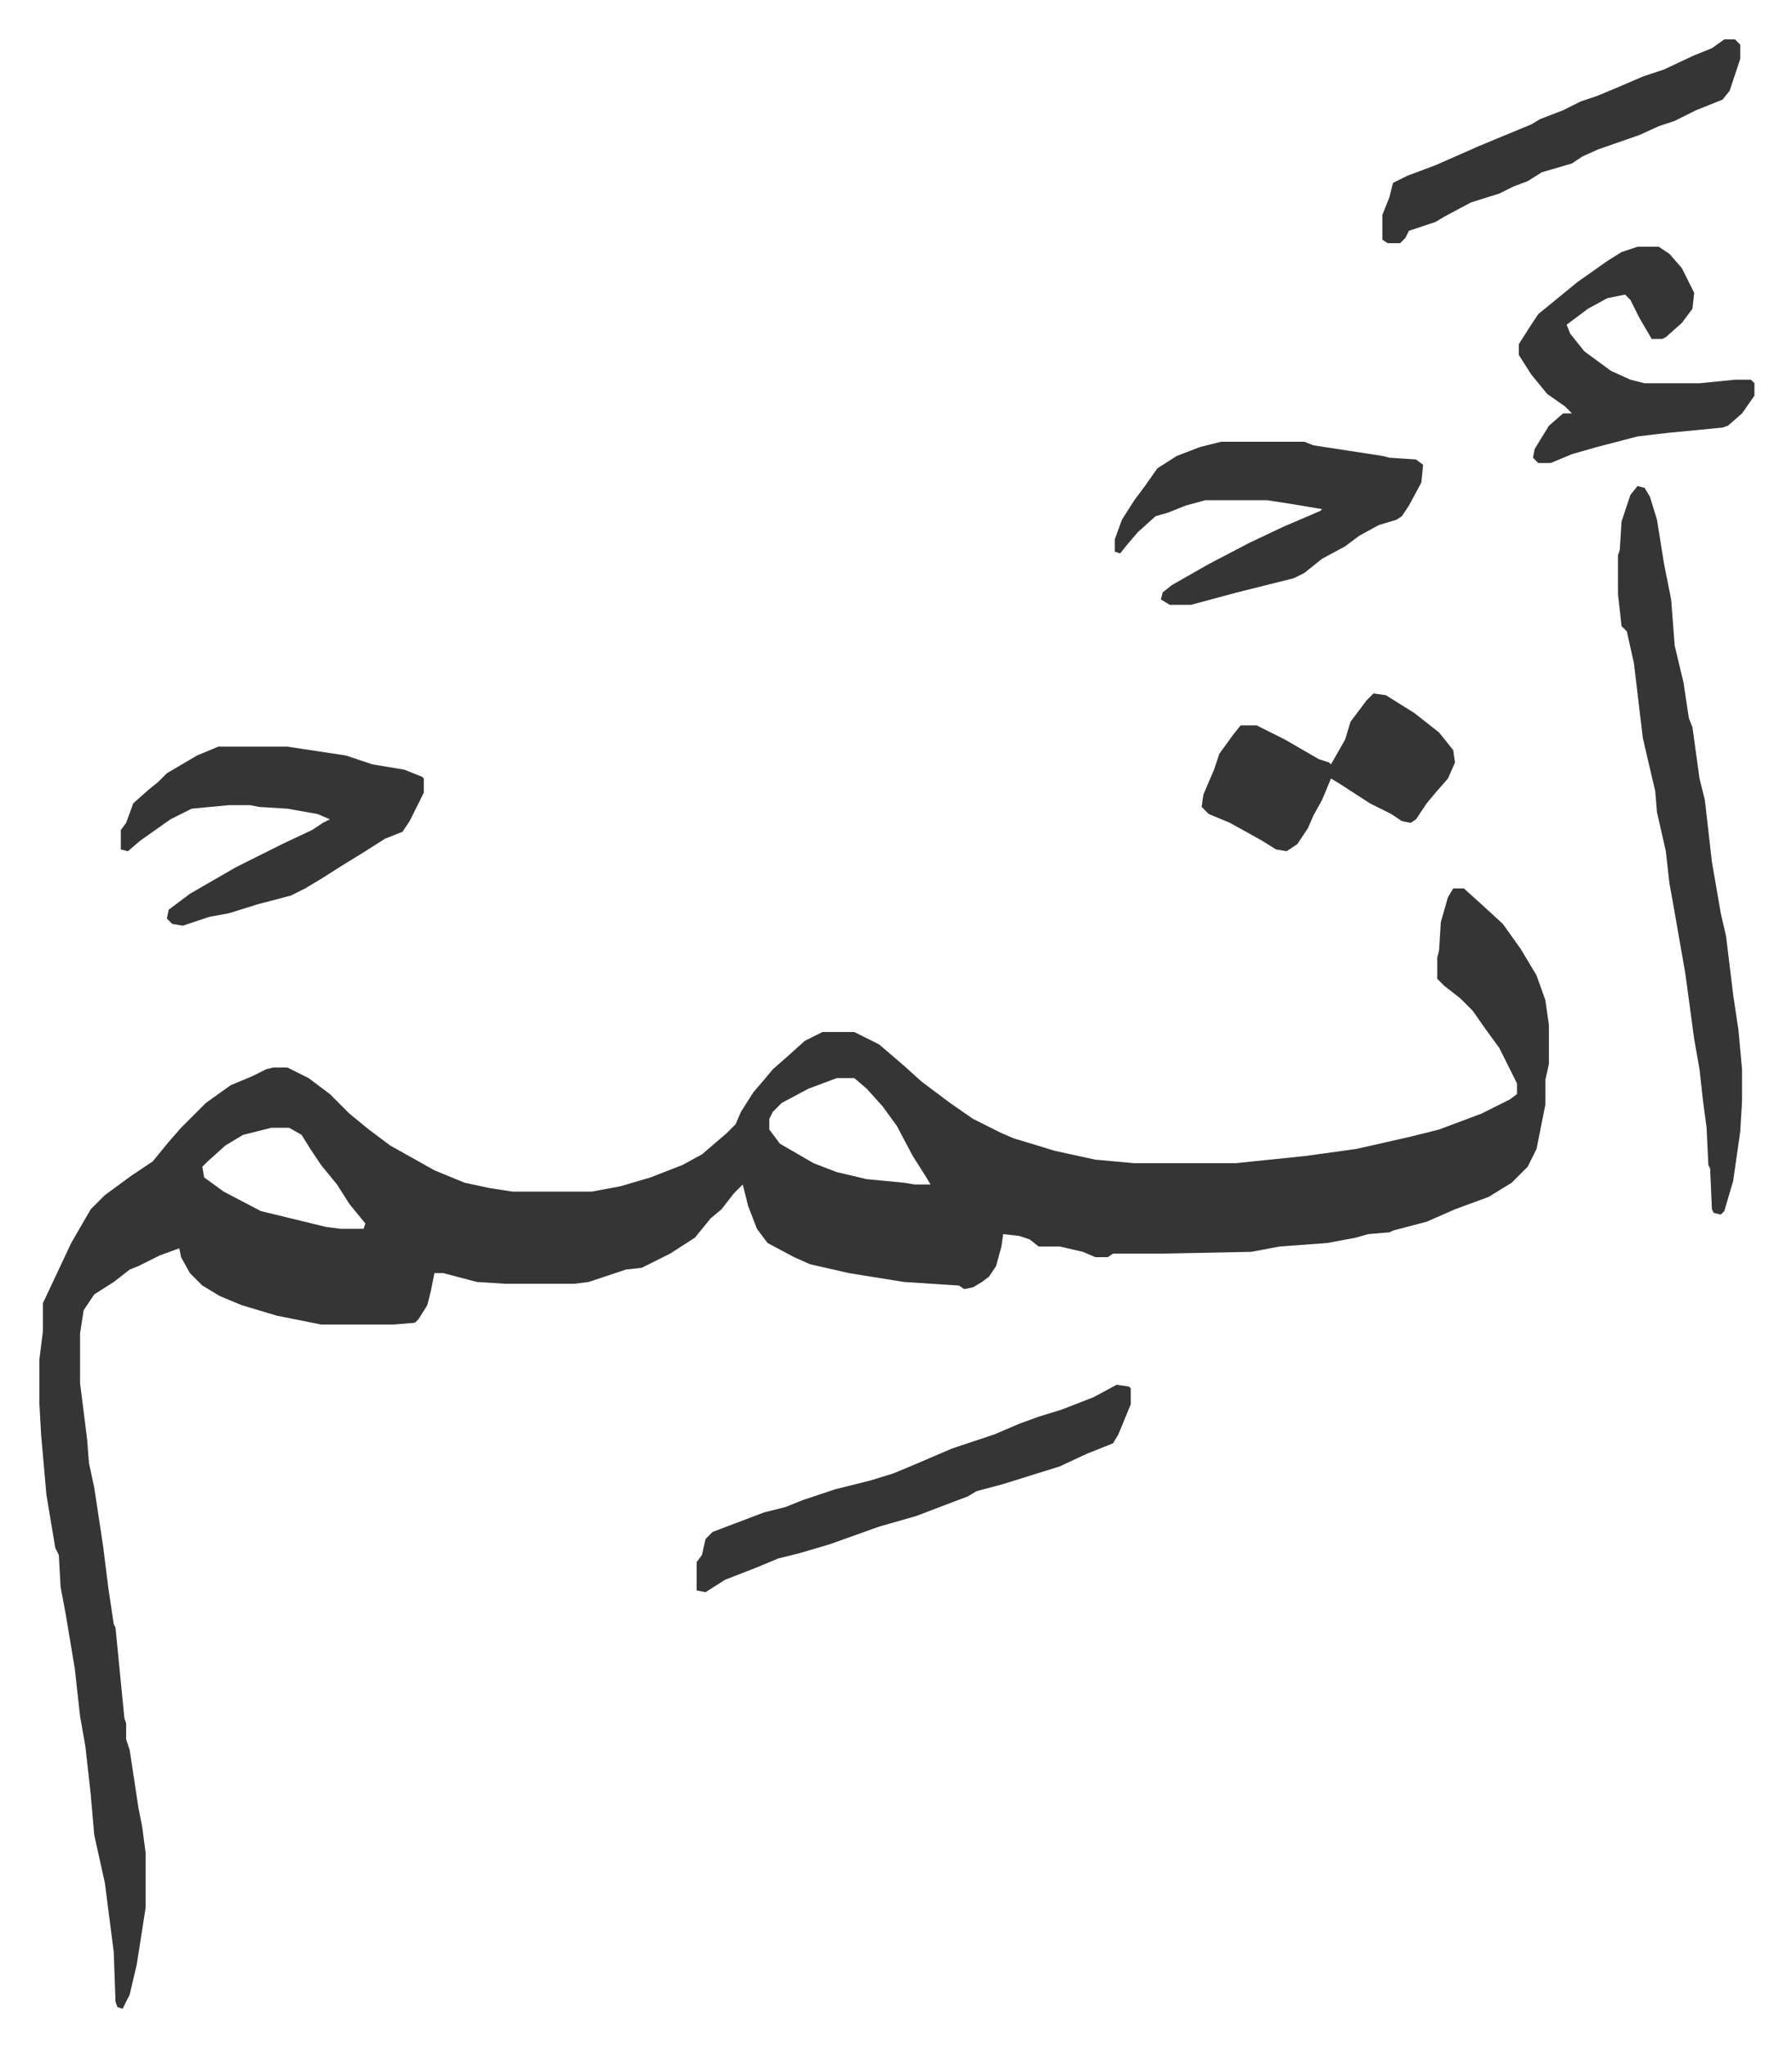 <svg xmlns="http://www.w3.org/2000/svg" role="img" viewBox="-22.20 272.80 1011.40 1154.40"><path fill="#353535" id="rule_normal" d="M798 774h6l10 9 12 11 10 14 9 15 5 14 2 14v22l-2 9v14l-5 25-5 10-9 9-13 8-19 7-16 7-19 5-2 1-12 1-7 2-16 3-27 2-16 3-51 1h-27l-3 2h-7l-7-3-13-3h-12l-5-4-6-2-9-1-1 7-3 11-4 6-4 3-5 3-5 1-3-2-31-2-31-5-22-5-9-4-15-8-6-8-5-13-3-12-5 5-7 9-6 5-9 11-14 9-16 8-9 1-21 7-8 1h-39l-16-1-19-5h-5l-2 10-2 8-5 8-2 2-12 1h-41l-25-5-20-6-12-5-10-6-7-7-5-9-1-5-11 4-12 6-5 2-9 7-11 7-6 9-2 13v28l4 32 1 13 3 14 5 33 3 24 3 20 1 2 5 51 1 3v9l2 6 5 33 2 10 2 15v31l-5 32-4 17-4 8-3-1-1-3-1-28-5-39-6-27-2-23-3-27-3-17-3-27-5-30-3-16-1-18-2-4-5-30-3-34-1-18v-24l2-16v-16l16-34 11-19 8-8 15-11 12-8 9-11 7-8 14-14 14-10 12-5 8-4 4-1h8l12 6 12 9 11 11 11 9 12 9 25 14 17 7 14 3 13 2h45l16-3 17-5 18-7 11-6 14-12 5-5 3-7 7-11 6-7 5-6 8-7 10-9 10-5h18l14 7 14 12 10 9 16 12 13 9 16 8 7 3 10 3 13 4 23 5 22 2h57l39-4 29-4 9-2 22-5 16-4 24-9 16-8 4-3v-6l-10-20-8-11-7-10-7-7-9-7-4-4v-12l1-4 1-16 4-14zM450 881l-16 6-15 8-5 5-2 4v6l6 8 19 11 13 5 17 4 21 2 6 1h9l-3-5-7-11-9-17-8-11-9-10-7-6zm-319 28l-16 4-10 6-10 9-3 3 1 6 11 8 21 11 37 9 8 1h13l1-3-9-11-7-11-9-11-6-9-5-8-7-4zm771-362l4 1 3 5 4 13 4 25 4 20 2 26 5 21 3 20 2 5 4 29 3 12 4 35 5 29 3 13 4 33 3 20 2 22v18l-1 17-4 28-5 17-2 2-4-1-1-2-1-23-1-2-1-21-2-15-2-18-3-17-5-37-7-40-2-11-2-18-5-22-1-12-4-17-3-13-5-42-4-18-3-3-2-18v-22l1-3 1-16 5-15zM101 694h39l33 5 15 5 18 3 10 4 1 1v8l-8 16-4 6-10 4-11 7-13 8-11 7-10 6-8 4-19 5-16 5-11 2-15 5-6-1-3-3 1-5 12-9 26-15 26-13 17-8 6-4 4-2-7-3-17-3-16-1-5-1h-12l-21 2-12 6-17 12-7 6-4-1v-11l3-4 4-11 9-8 5-4 5-5 17-10zm566-172h47l5 2 39 6 4 1 15 1 4 3-1 10-7 13-4 6-3 2-10 3-11 6-8 6-13 7-10 8-6 3-16 4-16 4-26 7h-12l-5-3 1-4 5-4 21-12 23-12 19-9 21-9 1-1-18-3-13-2h-35l-11 3-10 4-7 2-10 9-6 7-4 5-3-1v-7l4-11 7-11 6-8 7-10 11-7 13-5z"/><path fill="#353535" id="rule_normal" d="M608 1054l7 1 1 1v9l-7 17-3 5-15 6-15 7-32 10-15 4-5 3-8 3-21 8-21 6-28 10-17 5-12 3-12 5-18 7-11 7-5-1v-16l3-4 2-9 4-4 29-11 12-3 10-4 18-6 20-5 13-4 12-5 21-9 24-8 14-6 11-4 13-4 18-7zm294-642h12l6 4 7 8 7 14-1 9-6 8-9 8-2 1h-6l-7-12-5-10-3-3-10 2-11 6-12 9 2 5 8 10 15 11 11 5 8 2h31l20-2h9l2 2v7l-7 10-8 7-3 1-31 3-17 2-23 6-14 4-12 5h-7l-3-3 1-5 8-13 8-7h5l-4-4-10-7-9-11-7-11v-6l7-11 4-6 11-9 11-9 17-12 8-5zM753 664l7 1 16 10 14 11 8 10 1 7-4 9-7 8-5 6-6 9-3 2-5-1-6-4-12-6-17-11-5-3-5 12-5 9-3 7-6 9-6 4-6-1-8-5-18-10-12-5-4-4 1-7 6-14 3-9 8-11 4-5h9l16 8 19 11 6 2 1 1 8-14 3-10 9-12zm198-369h6l3 3v8l-6 18-4 5-15 6-12 6-9 3-11 5-23 8-9 4-6 4-17 5-8 5-8 3-8 4-16 5-15 8-5 3-12 4-3 1-2 4-3 3h-7l-3-2v-14l4-10 2-8 8-4 16-6 25-11 29-12 5-3 13-5 10-5 9-3 12-5 14-6 12-4 17-8 10-4z"/></svg>
